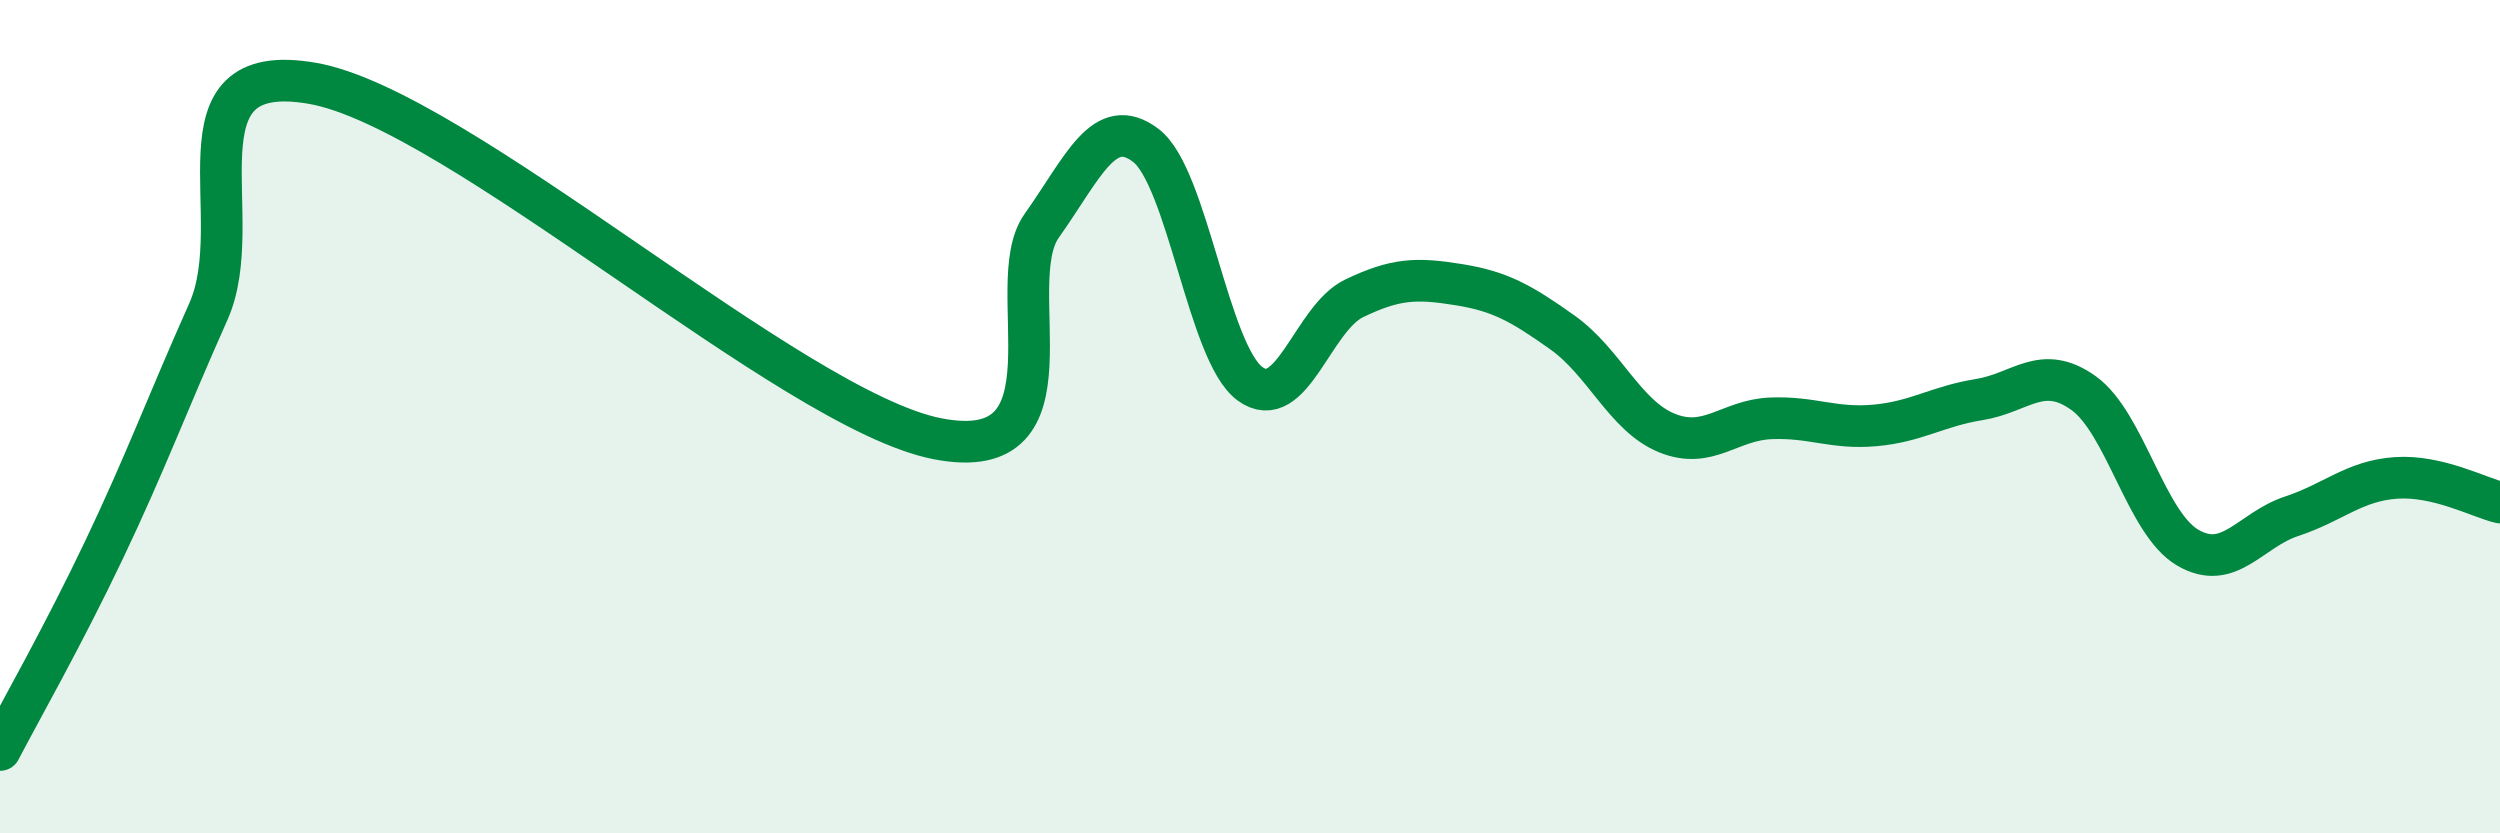 
    <svg width="60" height="20" viewBox="0 0 60 20" xmlns="http://www.w3.org/2000/svg">
      <path
        d="M 0,18 C 0.5,17.04 1.5,15.29 2.5,13.19 C 3.5,11.09 4,9.72 5,7.48 C 6,5.24 4,1.39 7.5,2 C 11,2.61 19,9.85 22.5,10.53 C 26,11.21 24,6.83 25,5.42 C 26,4.01 26.5,2.73 27.5,3.49 C 28.5,4.25 29,8.48 30,9.21 C 31,9.94 31.5,7.64 32.5,7.16 C 33.5,6.68 34,6.67 35,6.83 C 36,6.99 36.5,7.27 37.5,7.98 C 38.5,8.69 39,9.98 40,10.39 C 41,10.8 41.5,10.08 42.5,10.04 C 43.5,10 44,10.3 45,10.21 C 46,10.12 46.5,9.75 47.5,9.59 C 48.5,9.43 49,8.72 50,9.43 C 51,10.14 51.5,12.55 52.5,13.14 C 53.5,13.73 54,12.72 55,12.39 C 56,12.06 56.5,11.54 57.5,11.47 C 58.5,11.4 59.5,11.94 60,12.06L60 20L0 20Z"
        fill="#008740"
        opacity="0.1"
        stroke-linecap="round"
        stroke-linejoin="round"
      />
      <path
        d="M 0,18 C 0.5,17.04 1.5,15.29 2.5,13.19 C 3.5,11.09 4,9.72 5,7.48 C 6,5.24 4,1.39 7.5,2 C 11,2.61 19,9.85 22.5,10.53 C 26,11.21 24,6.83 25,5.42 C 26,4.01 26.5,2.73 27.5,3.49 C 28.5,4.25 29,8.48 30,9.21 C 31,9.94 31.5,7.64 32.5,7.16 C 33.5,6.68 34,6.67 35,6.83 C 36,6.99 36.5,7.27 37.5,7.98 C 38.5,8.69 39,9.98 40,10.39 C 41,10.8 41.5,10.08 42.5,10.04 C 43.5,10 44,10.3 45,10.21 C 46,10.12 46.5,9.75 47.5,9.59 C 48.5,9.43 49,8.72 50,9.43 C 51,10.14 51.5,12.55 52.5,13.14 C 53.5,13.73 54,12.72 55,12.39 C 56,12.06 56.5,11.54 57.5,11.47 C 58.5,11.4 59.5,11.94 60,12.06"
        stroke="#008740"
        stroke-width="1"
        fill="none"
        stroke-linecap="round"
        stroke-linejoin="round"
      />
    </svg>
  